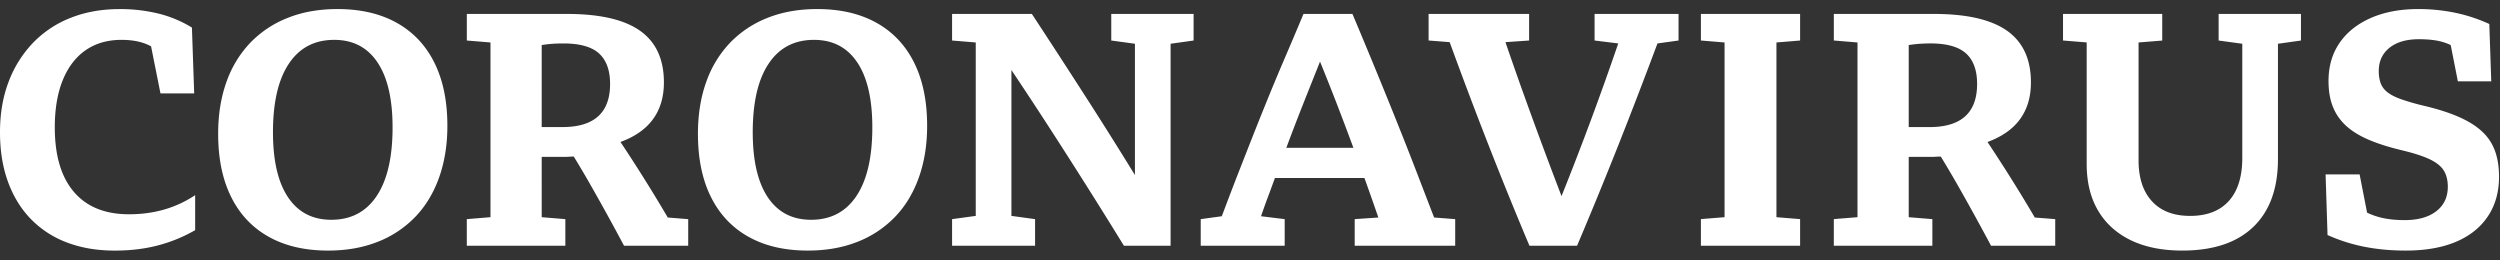 <svg width="144" height="15" xmlns="http://www.w3.org/2000/svg"><rect width="100%" height="100%" fill="#333333" stroke="none"/><path d="M8.702 2.67l.541 2.708h1.942l-.13-3.79A6.797 6.797 0 009.131.783 9.236 9.236 0 006.89.524c-1.033 0-1.973.167-2.819.503a6.084 6.084 0 00-2.176 1.447 6.598 6.598 0 00-1.4 2.24C.165 5.58 0 6.547 0 7.618c0 1.058.152 2.008.458 2.847.305.841.743 1.557 1.316 2.148a5.675 5.675 0 002.082 1.354c.816.311 1.734.467 2.754.467.884 0 1.702-.097 2.455-.29a8.71 8.71 0 002.176-.887V11.24c-1.096.735-2.365 1.102-3.81 1.102-1.381 0-2.439-.429-3.173-1.288-.735-.859-1.102-2.098-1.102-3.716 0-1.058.152-1.963.457-2.717.305-.753.744-1.328 1.317-1.727.572-.398 1.263-.598 2.073-.598.684 0 1.251.125 1.699.374m13.052 11.26a6.068 6.068 0 002.166-1.438c.598-.623 1.055-1.379 1.372-2.27.317-.889.477-1.882.477-2.978 0-1.419-.25-2.629-.747-3.63-.498-1.003-1.221-1.769-2.166-2.298-.947-.529-2.085-.794-3.417-.794-1.06 0-2.011.168-2.858.505a6.06 6.06 0 00-2.166 1.437 6.288 6.288 0 00-1.372 2.26c-.317.884-.477 1.88-.477 2.987 0 1.42.25 2.63.748 3.632.498 1.002 1.219 1.768 2.166 2.296.946.53 2.085.794 3.417.794 1.058 0 2.01-.168 2.857-.504m-.01-10.335c.579.865.868 2.113.868 3.744 0 1.717-.304 3.034-.915 3.95-.61.914-1.481 1.371-2.614 1.371-1.082 0-1.913-.432-2.492-1.297-.58-.866-.868-2.113-.868-3.744 0-1.718.304-3.034.915-3.949.609-.915 1.48-1.373 2.614-1.373 1.083 0 1.913.433 2.492 1.298m10.82 9.028l-1.362-.112V9.037h1.306c.087 0 .178-.003.271-.009.094-.007.183-.01.271-.01.336.548.672 1.118 1.008 1.71a136.697 136.697 0 011.886 3.425h3.697v-1.53l-1.177-.094a91.082 91.082 0 00-2.725-4.351c1.668-.61 2.502-1.755 2.502-3.435 0-1.332-.457-2.322-1.372-2.97-.915-.647-2.319-.97-4.21-.97h-5.77v1.531l1.363.112V12.51l-1.364.112v1.531h5.676v-1.53zM31.855 2.52c.2-.012.398-.018.598-.018.945 0 1.631.193 2.053.578.423.387.635.972.635 1.756 0 1.656-.915 2.483-2.745 2.483h-1.194V2.595c.236-.037.454-.062.653-.075zm17.534 11.41a6.068 6.068 0 002.165-1.438c.599-.623 1.055-1.379 1.372-2.27.317-.889.477-1.882.477-2.978 0-1.419-.25-2.629-.746-3.63-.498-1.003-1.221-1.769-2.166-2.298-.947-.529-2.085-.794-3.417-.794-1.06 0-2.011.168-2.858.505a6.06 6.06 0 00-2.166 1.437 6.288 6.288 0 00-1.372 2.26c-.317.884-.477 1.88-.477 2.987 0 1.42.25 2.63.748 3.632.498 1.002 1.218 1.768 2.166 2.296.945.53 2.084.794 3.416.794 1.059 0 2.01-.168 2.858-.504m-.01-10.335c.579.865.867 2.113.867 3.744 0 1.717-.303 3.034-.915 3.95-.609.914-1.48 1.371-2.614 1.371-1.081 0-1.913-.432-2.492-1.297-.578-.866-.867-2.113-.867-3.744 0-1.718.303-3.034.915-3.949.608-.915 1.48-1.373 2.613-1.373 1.083 0 1.913.433 2.492 1.298m10.242 9.028l-1.362-.187V4.033a259.586 259.586 0 012.109 3.202 354.858 354.858 0 014.37 6.918h2.689V2.52l1.325-.186V.804h-4.742v1.53l1.363.186v7.563a259.855 259.855 0 00-2.98-4.733A545.745 545.745 0 0059.435.803H54.84v1.531l1.363.112v9.99l-1.363.186v1.531h4.78v-1.53zm14.453-9.438a135.59 135.59 0 00-.934 2.222c-.298.728-.594 1.463-.887 2.203-.292.74-.594 1.51-.906 2.306a205.8 205.8 0 00-.97 2.54l-1.214.167v1.532h4.836v-1.532l-1.363-.167c.125-.361.254-.726.392-1.093.137-.367.274-.737.41-1.111h5.155c.286.797.553 1.557.802 2.278l-1.363.093v1.532h5.789v-1.532l-1.214-.093c-.337-.871-.654-1.696-.953-2.474-.298-.778-.594-1.534-.887-2.268a337.86 337.86 0 00-1.82-4.482c-.324-.784-.672-1.618-1.046-2.502h-2.819a276.86 276.86 0 01-1.008 2.38m.979 2.83l.981-2.465c.336.822.666 1.653.99 2.492.323.84.635 1.665.934 2.475h-3.865c.31-.834.631-1.668.96-2.502M93.23 8.328a314.613 314.613 0 002.24-5.826l1.214-.168V.803h-4.836v1.53l1.363.169a179.793 179.793 0 01-3.267 8.795 296.321 296.321 0 01-1.68-4.491c-.549-1.5-1.065-2.96-1.55-4.378l1.363-.094V.803h-5.789v1.53l1.213.095a265.934 265.934 0 002.195 5.816 238.81 238.81 0 002.4 5.91h2.744c.833-1.967 1.63-3.91 2.39-5.826zm10.456-5.994V.803h-5.714v1.53l1.363.113V12.51l-1.363.11v1.533h5.714v-1.532l-1.363-.111V2.446l1.363-.112zm7.618 10.288l-1.362-.111V9.037h1.307c.086 0 .177-.002.27-.01a4.25 4.25 0 01.271-.008c.336.548.672 1.117 1.008 1.708a143.865 143.865 0 011.886 3.427h3.697v-1.532l-1.176-.093a91.037 91.037 0 00-2.726-4.35c1.668-.61 2.502-1.756 2.502-3.436 0-1.332-.458-2.322-1.372-2.97-.915-.646-2.319-.97-4.21-.97h-5.77v1.53l1.363.113V12.51l-1.364.11v1.533h5.676v-1.532zm-.709-10.101a9.95 9.95 0 01.598-.02c.945 0 1.63.194 2.054.58.422.386.634.97.634 1.755 0 1.656-.915 2.484-2.745 2.484h-1.194V2.596c.236-.038.454-.062.653-.075zM129.79 13.07c.946-.909 1.42-2.209 1.42-3.902V2.521l1.325-.187V.802h-4.742v1.532l1.363.187v6.573c0 1.083-.26 1.91-.775 2.482-.517.573-1.261.86-2.232.86-.946 0-1.677-.28-2.193-.84-.518-.56-.775-1.351-.775-2.373V2.446l1.363-.11V.802h-5.714v1.531l1.363.111v7.002c0 1.046.218 1.94.654 2.68.435.741 1.064 1.31 1.885 1.71.822.398 1.812.597 2.969.597 1.78 0 3.144-.454 4.09-1.364m11.669.861c.797-.337 1.41-.825 1.84-1.467.43-.64.644-1.403.644-2.287 0-.56-.078-1.055-.233-1.484a2.822 2.822 0 00-.747-1.12c-.343-.318-.791-.599-1.345-.84-.554-.244-1.23-.459-2.025-.645a13.553 13.553 0 01-1.27-.365c-.337-.118-.601-.25-.794-.4a1.181 1.181 0 01-.401-.524 2.01 2.01 0 01-.112-.709c0-.56.206-1.005.616-1.335.41-.33.977-.495 1.699-.495.374 0 .706.025.999.075.292.05.569.137.83.261l.412 2.091h1.923l-.112-3.305a9.348 9.348 0 00-1.998-.653 10.444 10.444 0 00-2.091-.206c-1.046 0-1.958.172-2.735.514-.78.342-1.38.821-1.802 1.437-.424.617-.635 1.348-.635 2.195 0 .548.077 1.027.234 1.437.155.411.397.775.727 1.093.33.317.766.594 1.308.831.54.236 1.204.448 1.988.634.672.162 1.198.334 1.578.514.379.181.647.396.803.644.155.25.233.56.233.934 0 .597-.221 1.068-.663 1.41-.442.342-1.05.513-1.82.513-.437 0-.828-.034-1.177-.103a4.072 4.072 0 01-.99-.326l-.43-2.204h-1.96l.112 3.492a9.746 9.746 0 002.1.672c.74.15 1.542.224 2.4.224 1.133 0 2.098-.168 2.895-.504" fill="#FFF" fill-rule="evenodd"/></svg>